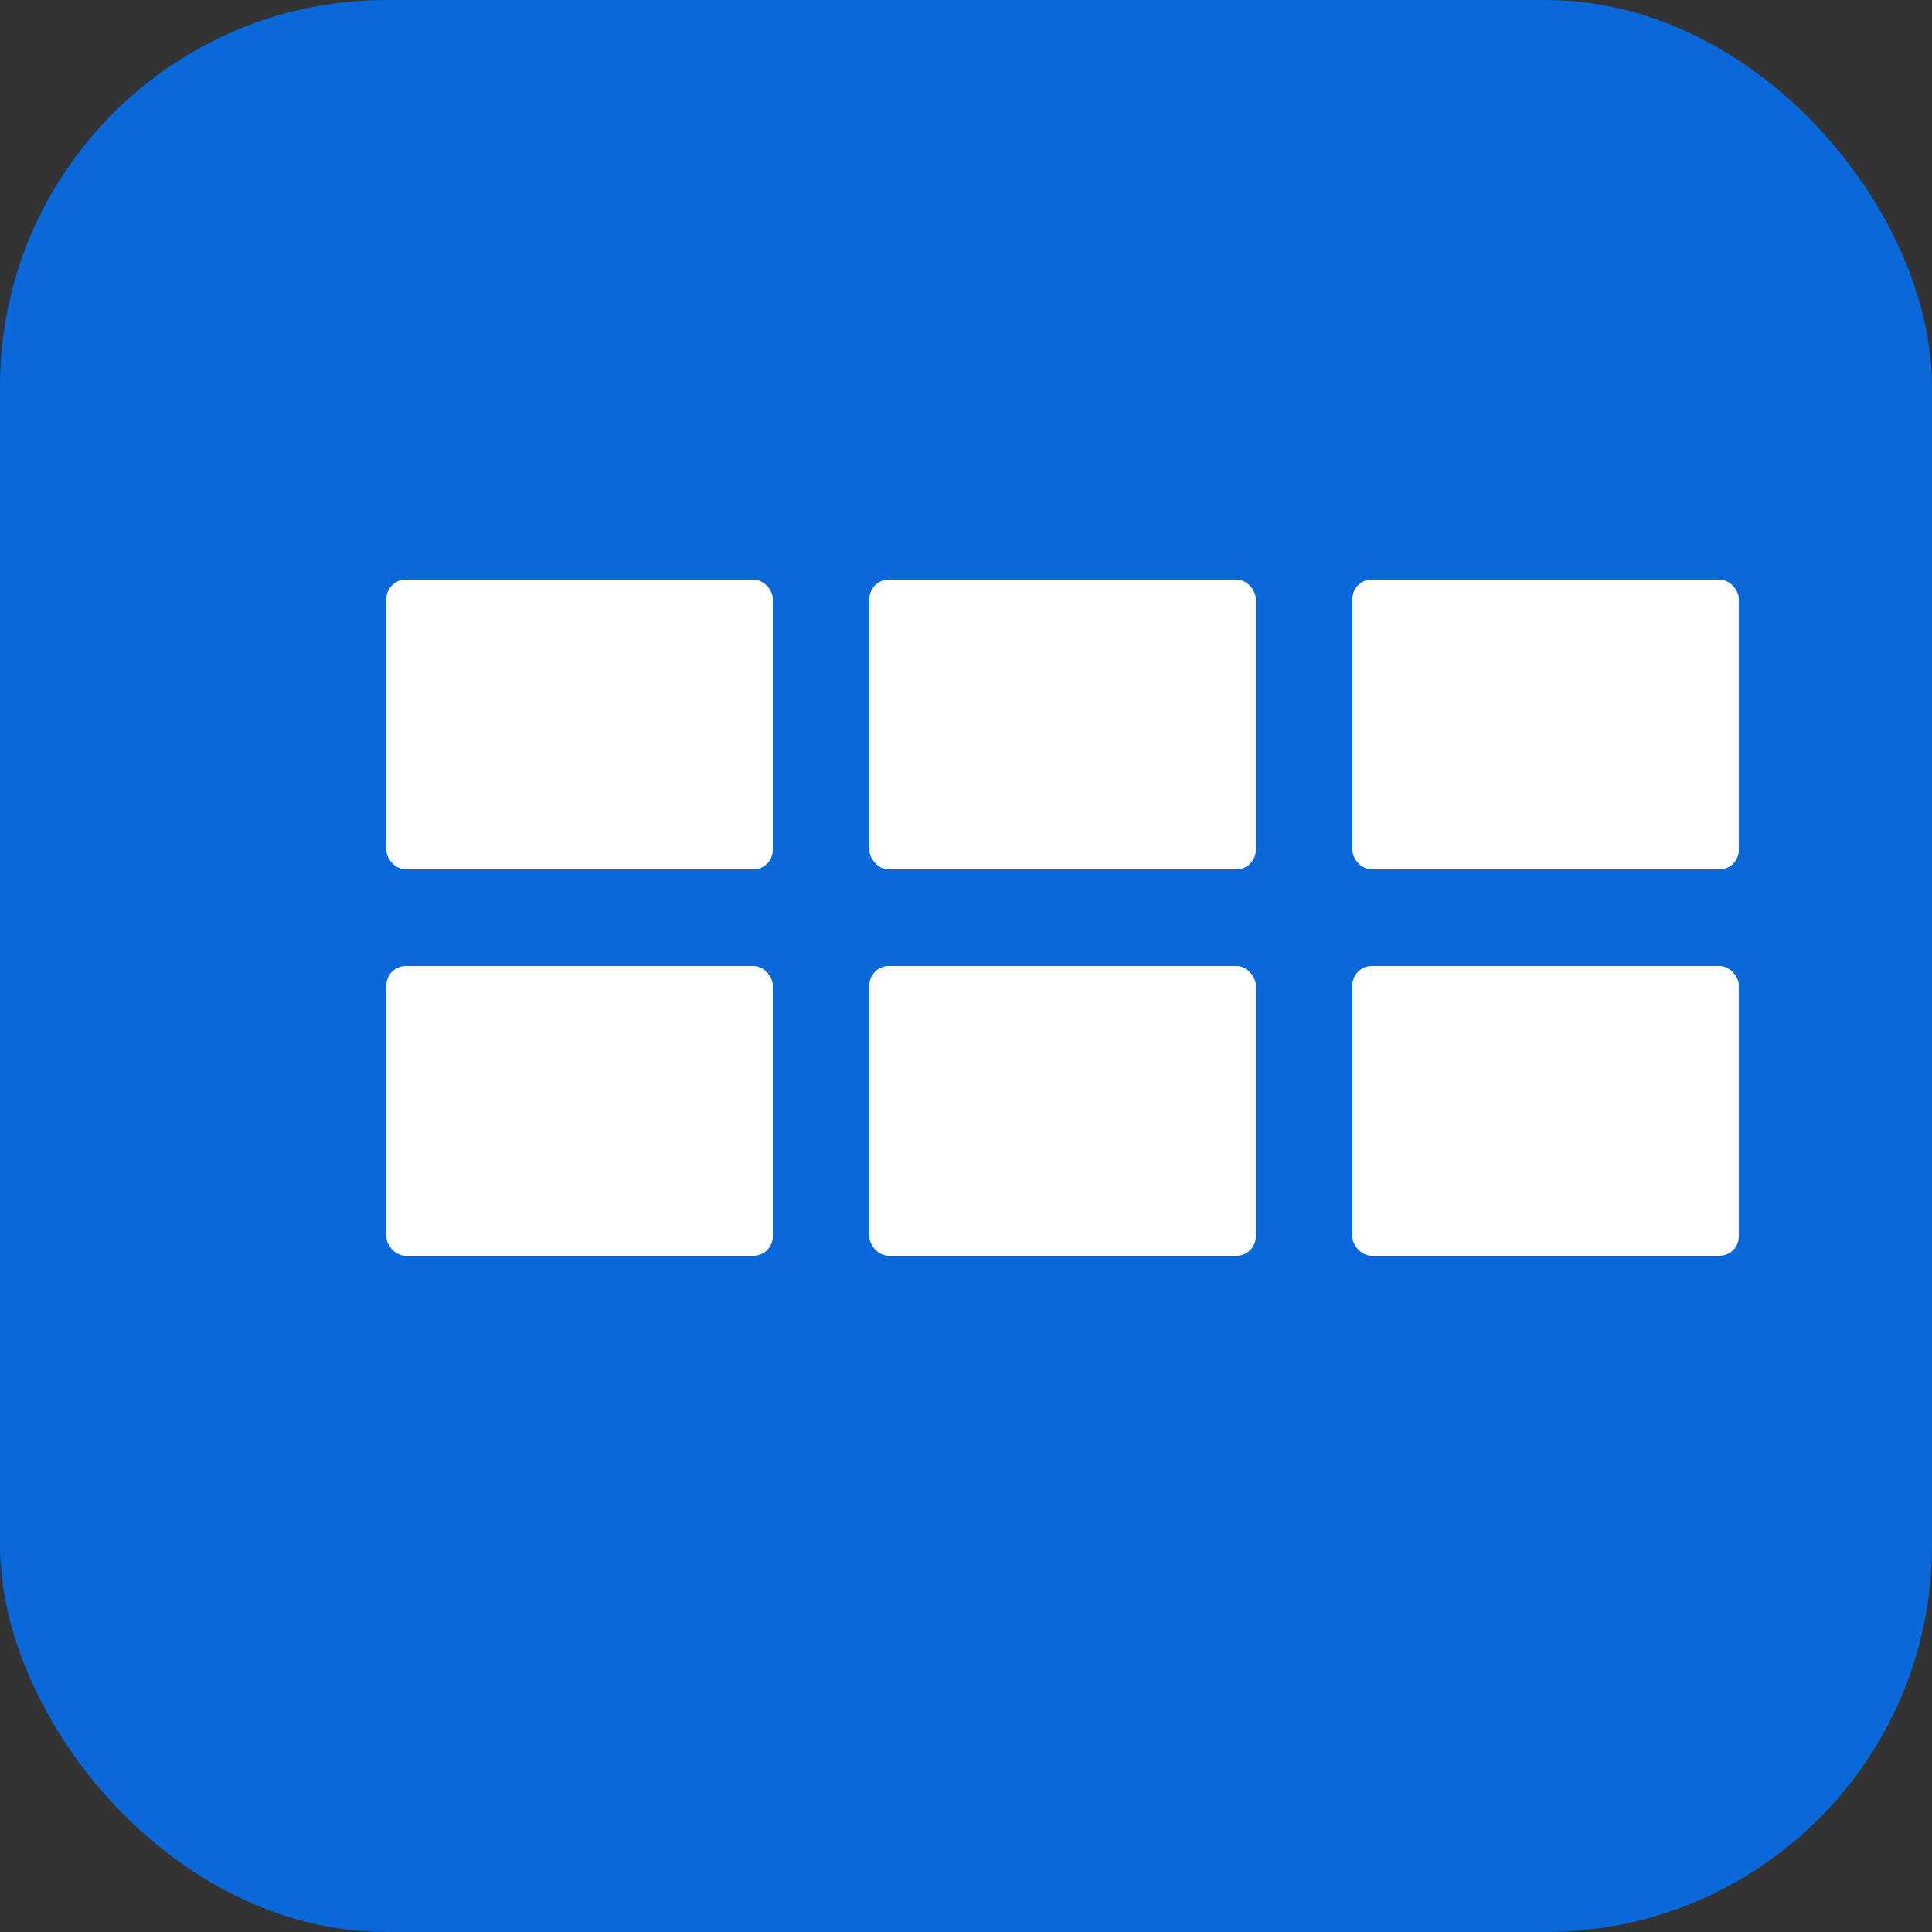 <svg xmlns="http://www.w3.org/2000/svg" viewBox="0 0 100 100">
  <rect x="0" y="0" width="100" height="100" fill="#333333" stroke="none"/>
  <rect width="100" height="100" rx="20" fill="#0969da"/>
  <g transform="translate(50, 50)">
    <rect x="-30" y="-20" width="20" height="15" fill="#fff" rx="1"/>
    <rect x="-5" y="-20" width="20" height="15" fill="#fff" rx="1"/>
    <rect x="20" y="-20" width="20" height="15" fill="#fff" rx="1"/>
    <rect x="-30" y="0" width="20" height="15" fill="#fff" rx="1"/>
    <rect x="-5" y="0" width="20" height="15" fill="#fff" rx="1"/>
    <rect x="20" y="0" width="20" height="15" fill="#fff" rx="1"/>
  </g>
</svg>